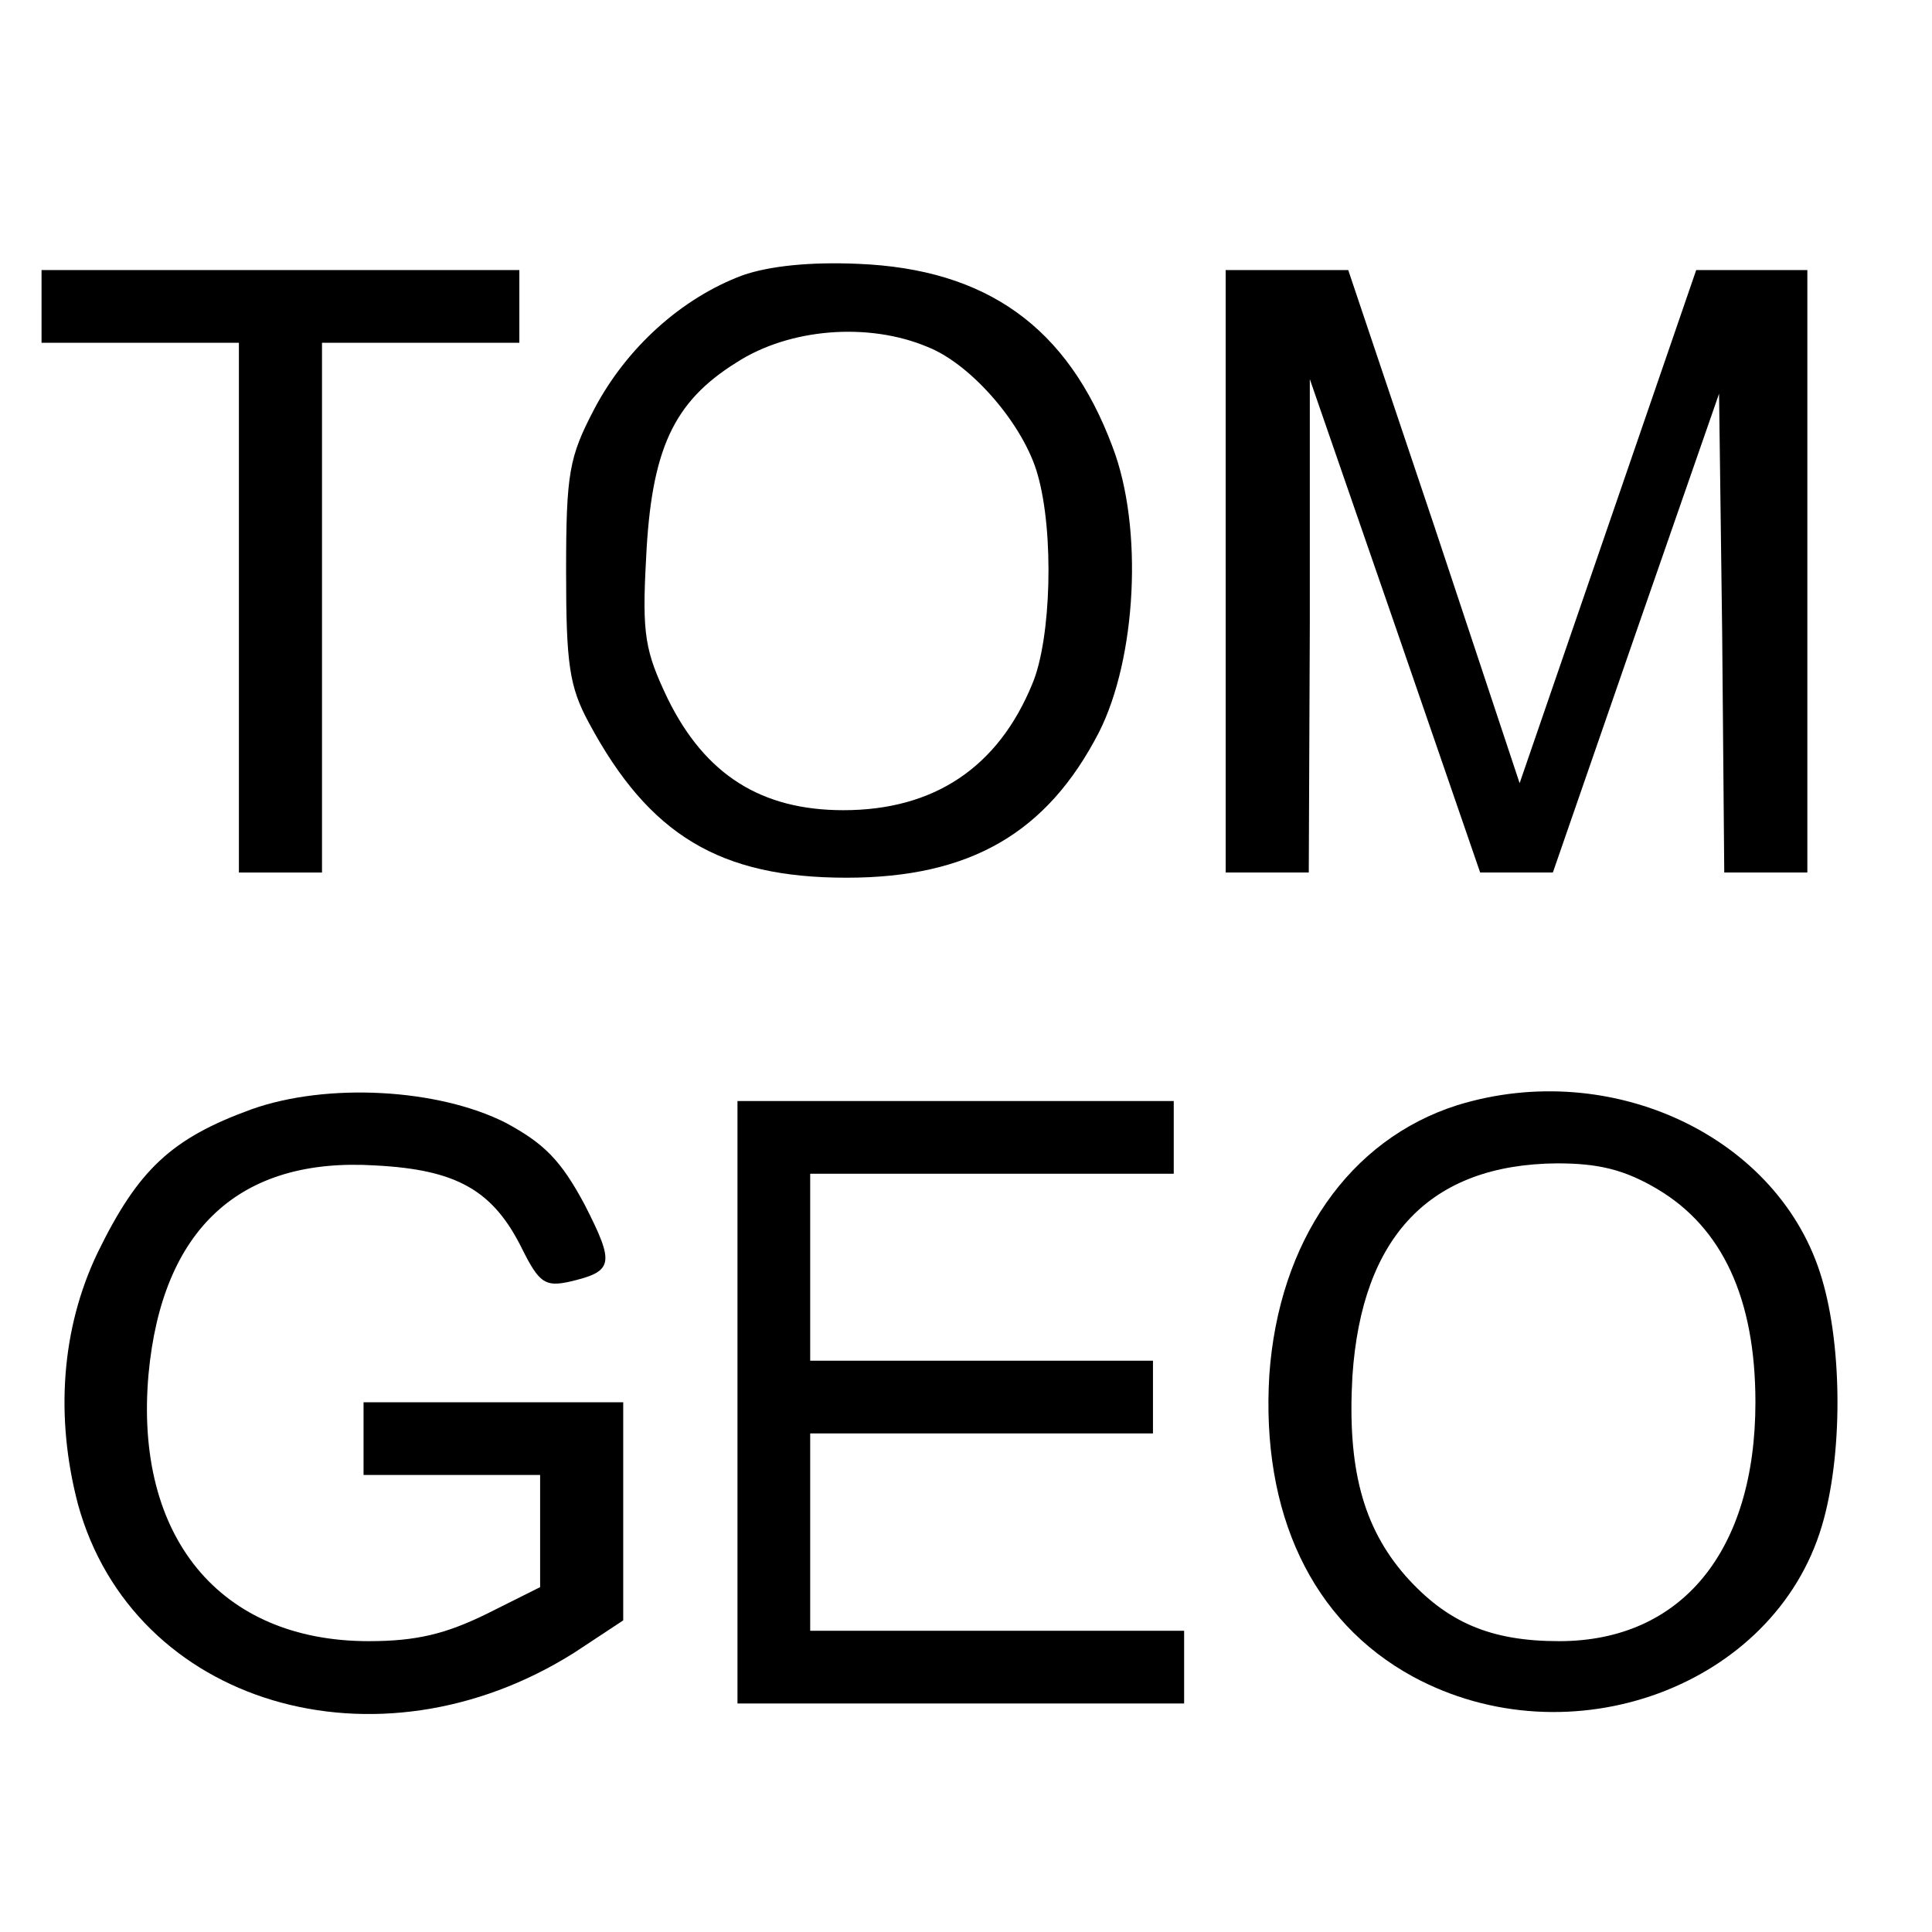 <?xml version="1.0" standalone="no"?>
<!DOCTYPE svg PUBLIC "-//W3C//DTD SVG 20010904//EN"
 "http://www.w3.org/TR/2001/REC-SVG-20010904/DTD/svg10.dtd">
<svg version="1.0" xmlns="http://www.w3.org/2000/svg"
 width="186pt" height="186pt" viewBox="0 0 186 186"
 preserveAspectRatio="xMidYMid meet">
<g transform="translate(0,186) scale(0.1,-0.1)"
fill="#000000" stroke="none">
<path d="M715 1595 c-59 -22 -112 -70 -143 -129 -24 -46 -27 -61 -27 -156 0
-89 3 -111 22 -146 58 -108 126 -149 248 -149 119 0 193 43 243 140 36 71 43
197 13 275 -43 115 -121 171 -245 176 -46 2 -85 -2 -111 -11z m178 -69 c43
-17 93 -76 106 -123 16 -56 13 -158 -5 -201 -33 -81 -95 -122 -182 -122 -79 0
-133 34 -169 107 -22 46 -25 62 -21 135 5 105 26 151 87 189 51 33 127 39 184
15z"/>
<path d="M40 1565 l0 -35 95 0 95 0 0 -255 0 -255 40 0 40 0 0 255 0 255 95 0
95 0 0 35 0 35 -230 0 -230 0 0 -35z"/>
<path d="M1180 1310 l0 -290 40 0 40 0 1 238 0 237 82 -237 82 -238 35 0 35 0
80 231 80 230 3 -231 2 -230 40 0 40 0 0 290 0 290 -54 0 -53 0 -85 -247 -85
-247 -82 247 -83 247 -59 0 -59 0 0 -290z"/>
<path d="M242 792 c-77 -28 -109 -58 -148 -138 -35 -73 -41 -158 -19 -242 53
-193 288 -263 478 -143 l47 31 0 105 0 105 -125 0 -125 0 0 -35 0 -35 85 0 85
0 0 -54 0 -54 -52 -26 c-39 -19 -67 -26 -113 -26 -143 0 -226 100 -212 257 13
140 88 209 218 201 79 -4 114 -24 142 -81 16 -32 22 -36 45 -31 43 10 44 17
15 74 -23 43 -39 59 -76 79 -65 33 -172 39 -245 13z"/>
<path d="M1403 796 c-104 -33 -172 -131 -181 -260 -8 -133 41 -237 138 -290
151 -82 348 -10 394 145 20 67 20 171 0 238 -40 136 -202 213 -351 167z m193
-81 c62 -37 94 -105 94 -205 0 -143 -71 -230 -189 -230 -66 0 -108 18 -148 63
-41 47 -56 104 -51 192 9 135 75 204 197 205 40 0 65 -6 97 -25z"/>
<path d="M710 510 l0 -290 215 0 215 0 0 35 0 35 -180 0 -180 0 0 95 0 95 165
0 165 0 0 35 0 35 -165 0 -165 0 0 90 0 90 175 0 175 0 0 35 0 35 -210 0 -210
0 0 -290z"/>
</g>
</svg>
